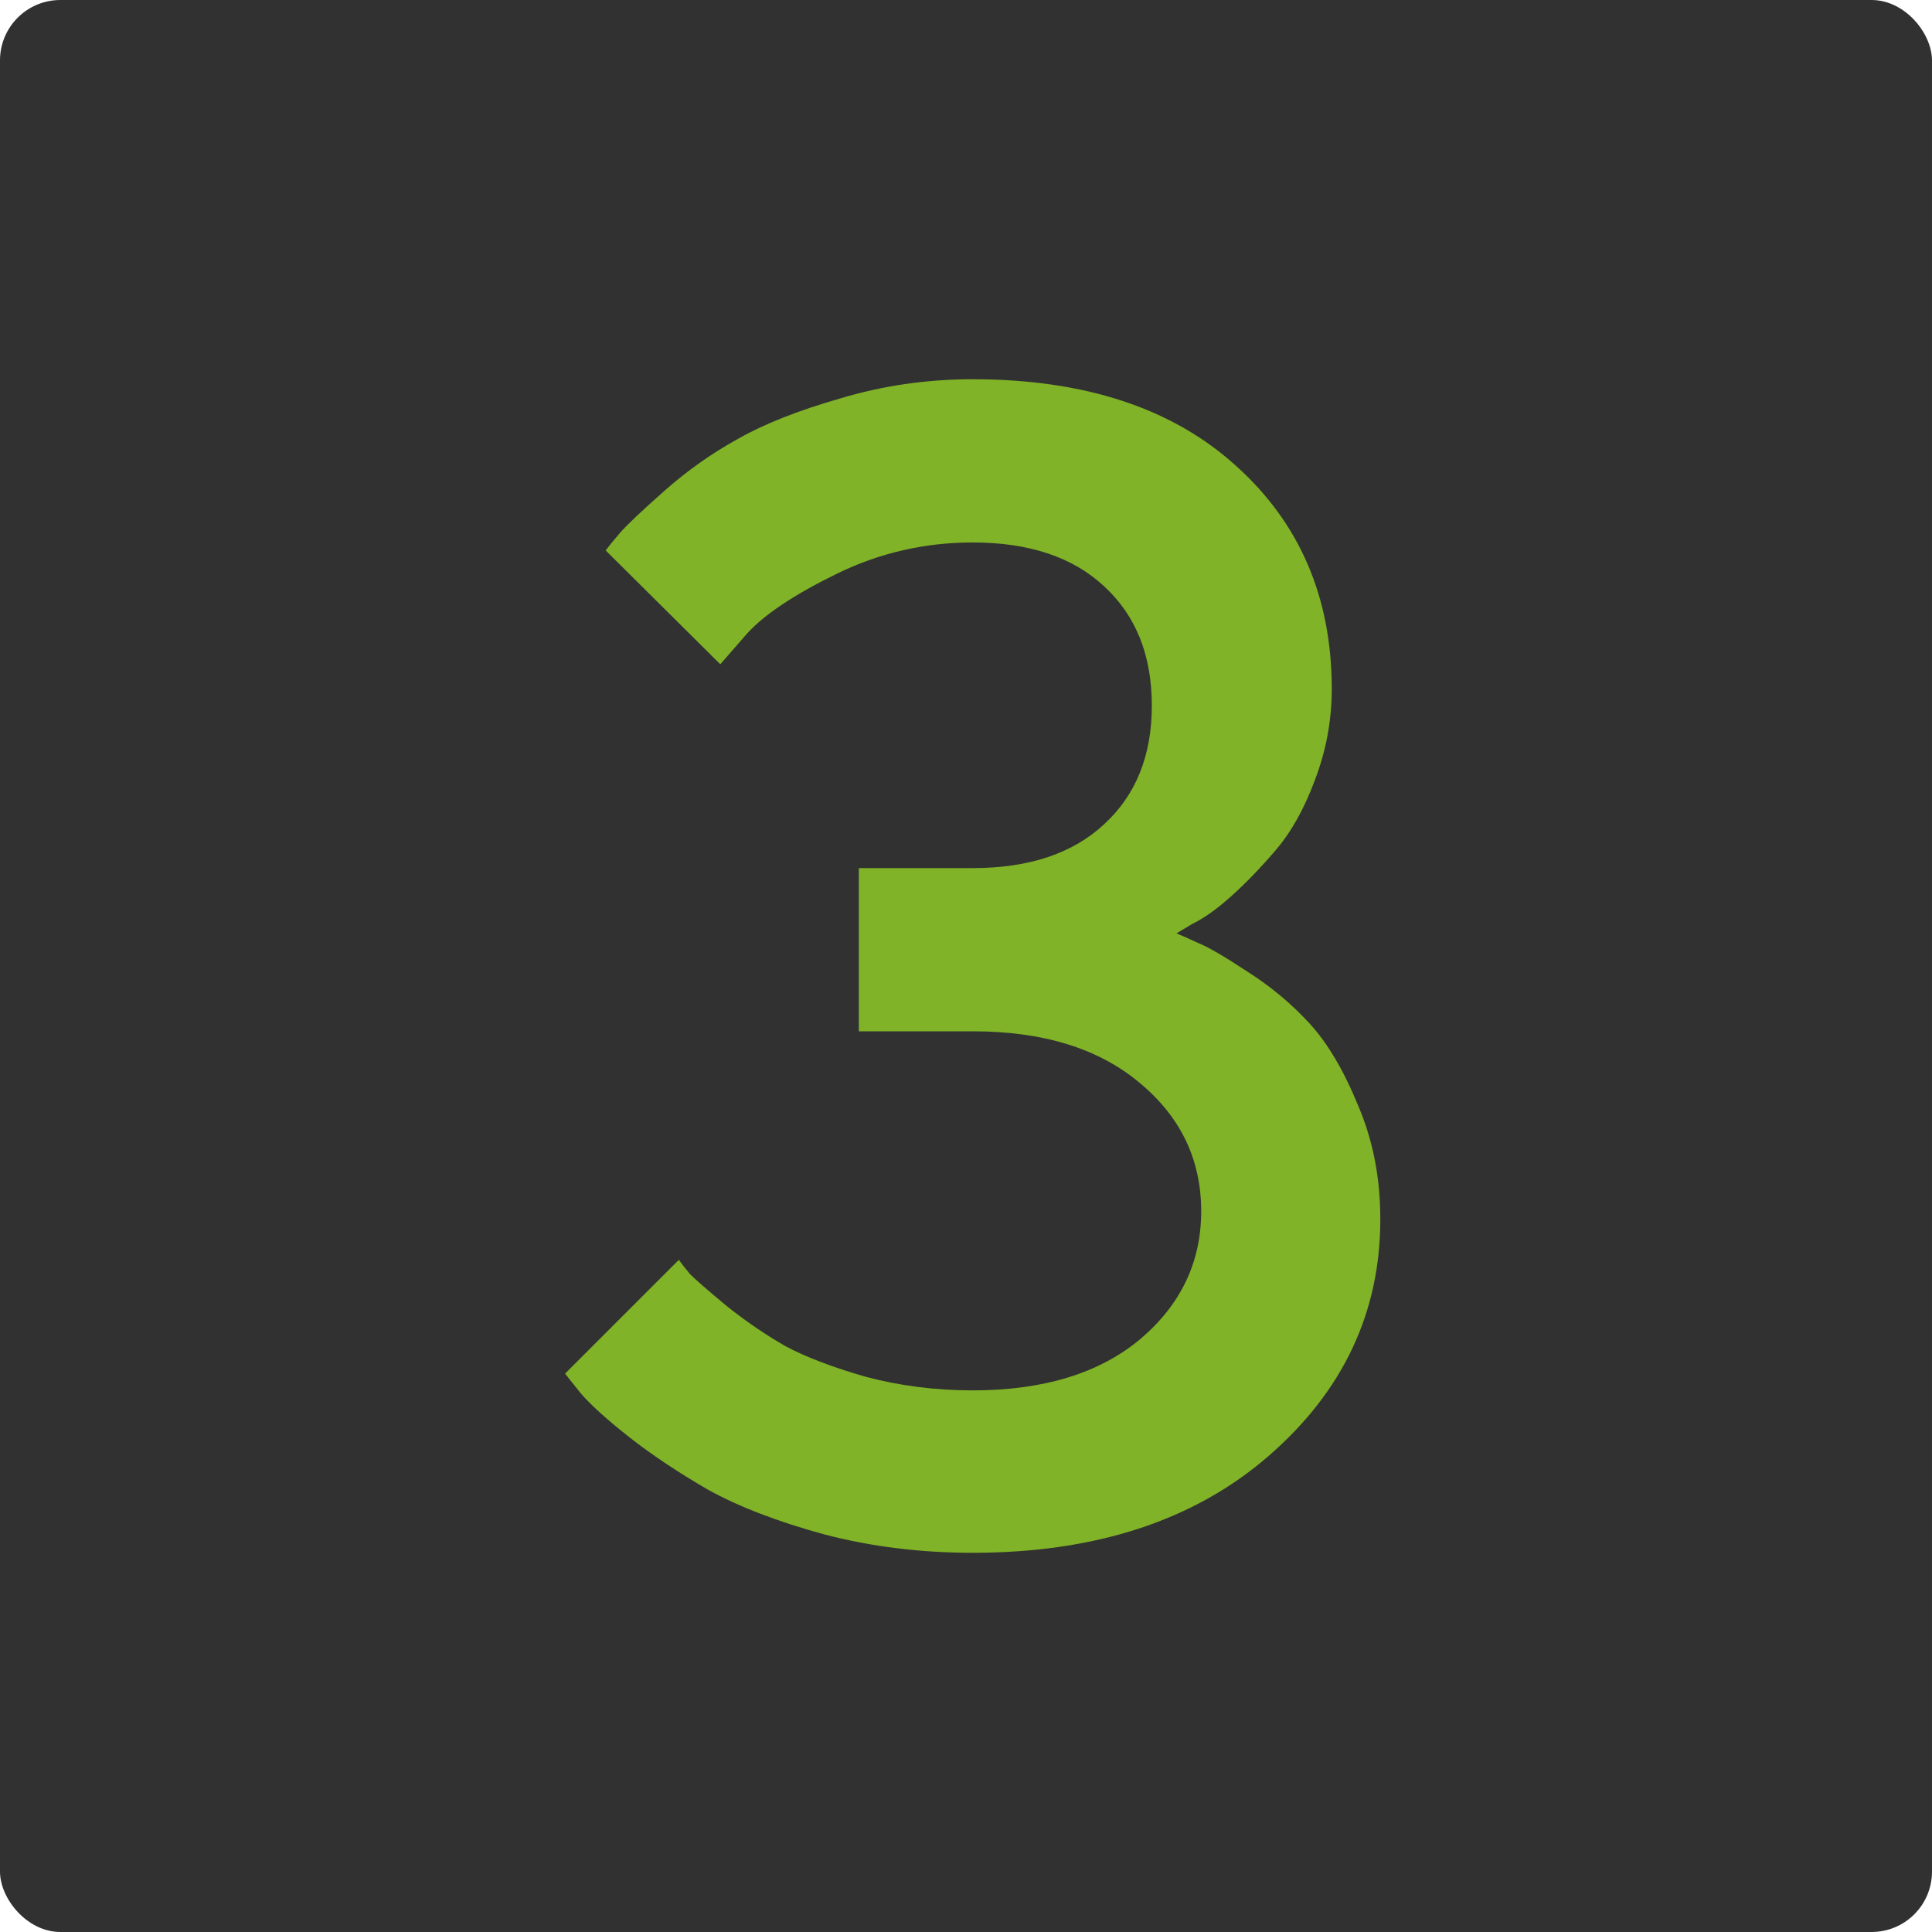 <?xml version="1.0" encoding="UTF-8"?> <svg xmlns="http://www.w3.org/2000/svg" width="120" height="120" viewBox="0 0 120 120" fill="none"> <rect width="119.999" height="119.999" rx="3.75" fill="#313131"></rect> <path d="M73.075 57.974C73.404 58.105 73.849 58.303 74.41 58.567C75.003 58.798 76.025 59.391 77.476 60.347C78.926 61.27 80.212 62.342 81.333 63.562C82.454 64.781 83.459 66.479 84.35 68.655C85.273 70.798 85.734 73.155 85.734 75.727C85.734 81.529 83.41 86.441 78.761 90.463C74.146 94.452 68.031 96.447 60.415 96.447C57.184 96.447 54.118 96.068 51.217 95.31C48.316 94.518 45.909 93.595 43.997 92.54C42.118 91.452 40.486 90.364 39.101 89.276C37.717 88.189 36.711 87.282 36.085 86.557L35.096 85.32L42.167 78.249C42.299 78.447 42.53 78.743 42.86 79.139C43.222 79.501 43.98 80.161 45.134 81.117C46.288 82.04 47.492 82.864 48.744 83.59C50.03 84.282 51.712 84.925 53.788 85.518C55.898 86.079 58.107 86.359 60.415 86.359C64.8 86.359 68.261 85.304 70.8 83.194C73.338 81.051 74.608 78.397 74.608 75.232C74.608 72.034 73.338 69.38 70.8 67.27C68.261 65.128 64.8 64.056 60.415 64.056H53.343V53.919H60.415C63.91 53.919 66.629 53.012 68.575 51.199C70.552 49.386 71.542 46.929 71.542 43.831C71.542 40.699 70.552 38.226 68.575 36.413C66.629 34.599 63.91 33.693 60.415 33.693C57.448 33.693 54.646 34.336 52.008 35.621C49.371 36.907 47.508 38.144 46.42 39.33L44.739 41.259L37.618 34.187C37.816 33.924 38.112 33.561 38.508 33.099C38.937 32.605 39.86 31.731 41.277 30.479C42.695 29.226 44.211 28.154 45.827 27.264C47.442 26.341 49.569 25.5 52.206 24.742C54.843 23.951 57.58 23.555 60.415 23.555C67.371 23.555 72.827 25.352 76.783 28.945C80.74 32.506 82.718 37.121 82.718 42.792C82.718 44.737 82.371 46.616 81.679 48.429C81.02 50.21 80.212 51.66 79.256 52.781C78.3 53.902 77.36 54.875 76.437 55.699C75.547 56.49 74.756 57.05 74.064 57.38L73.075 57.974Z" fill="#80B327"></path> </svg> 